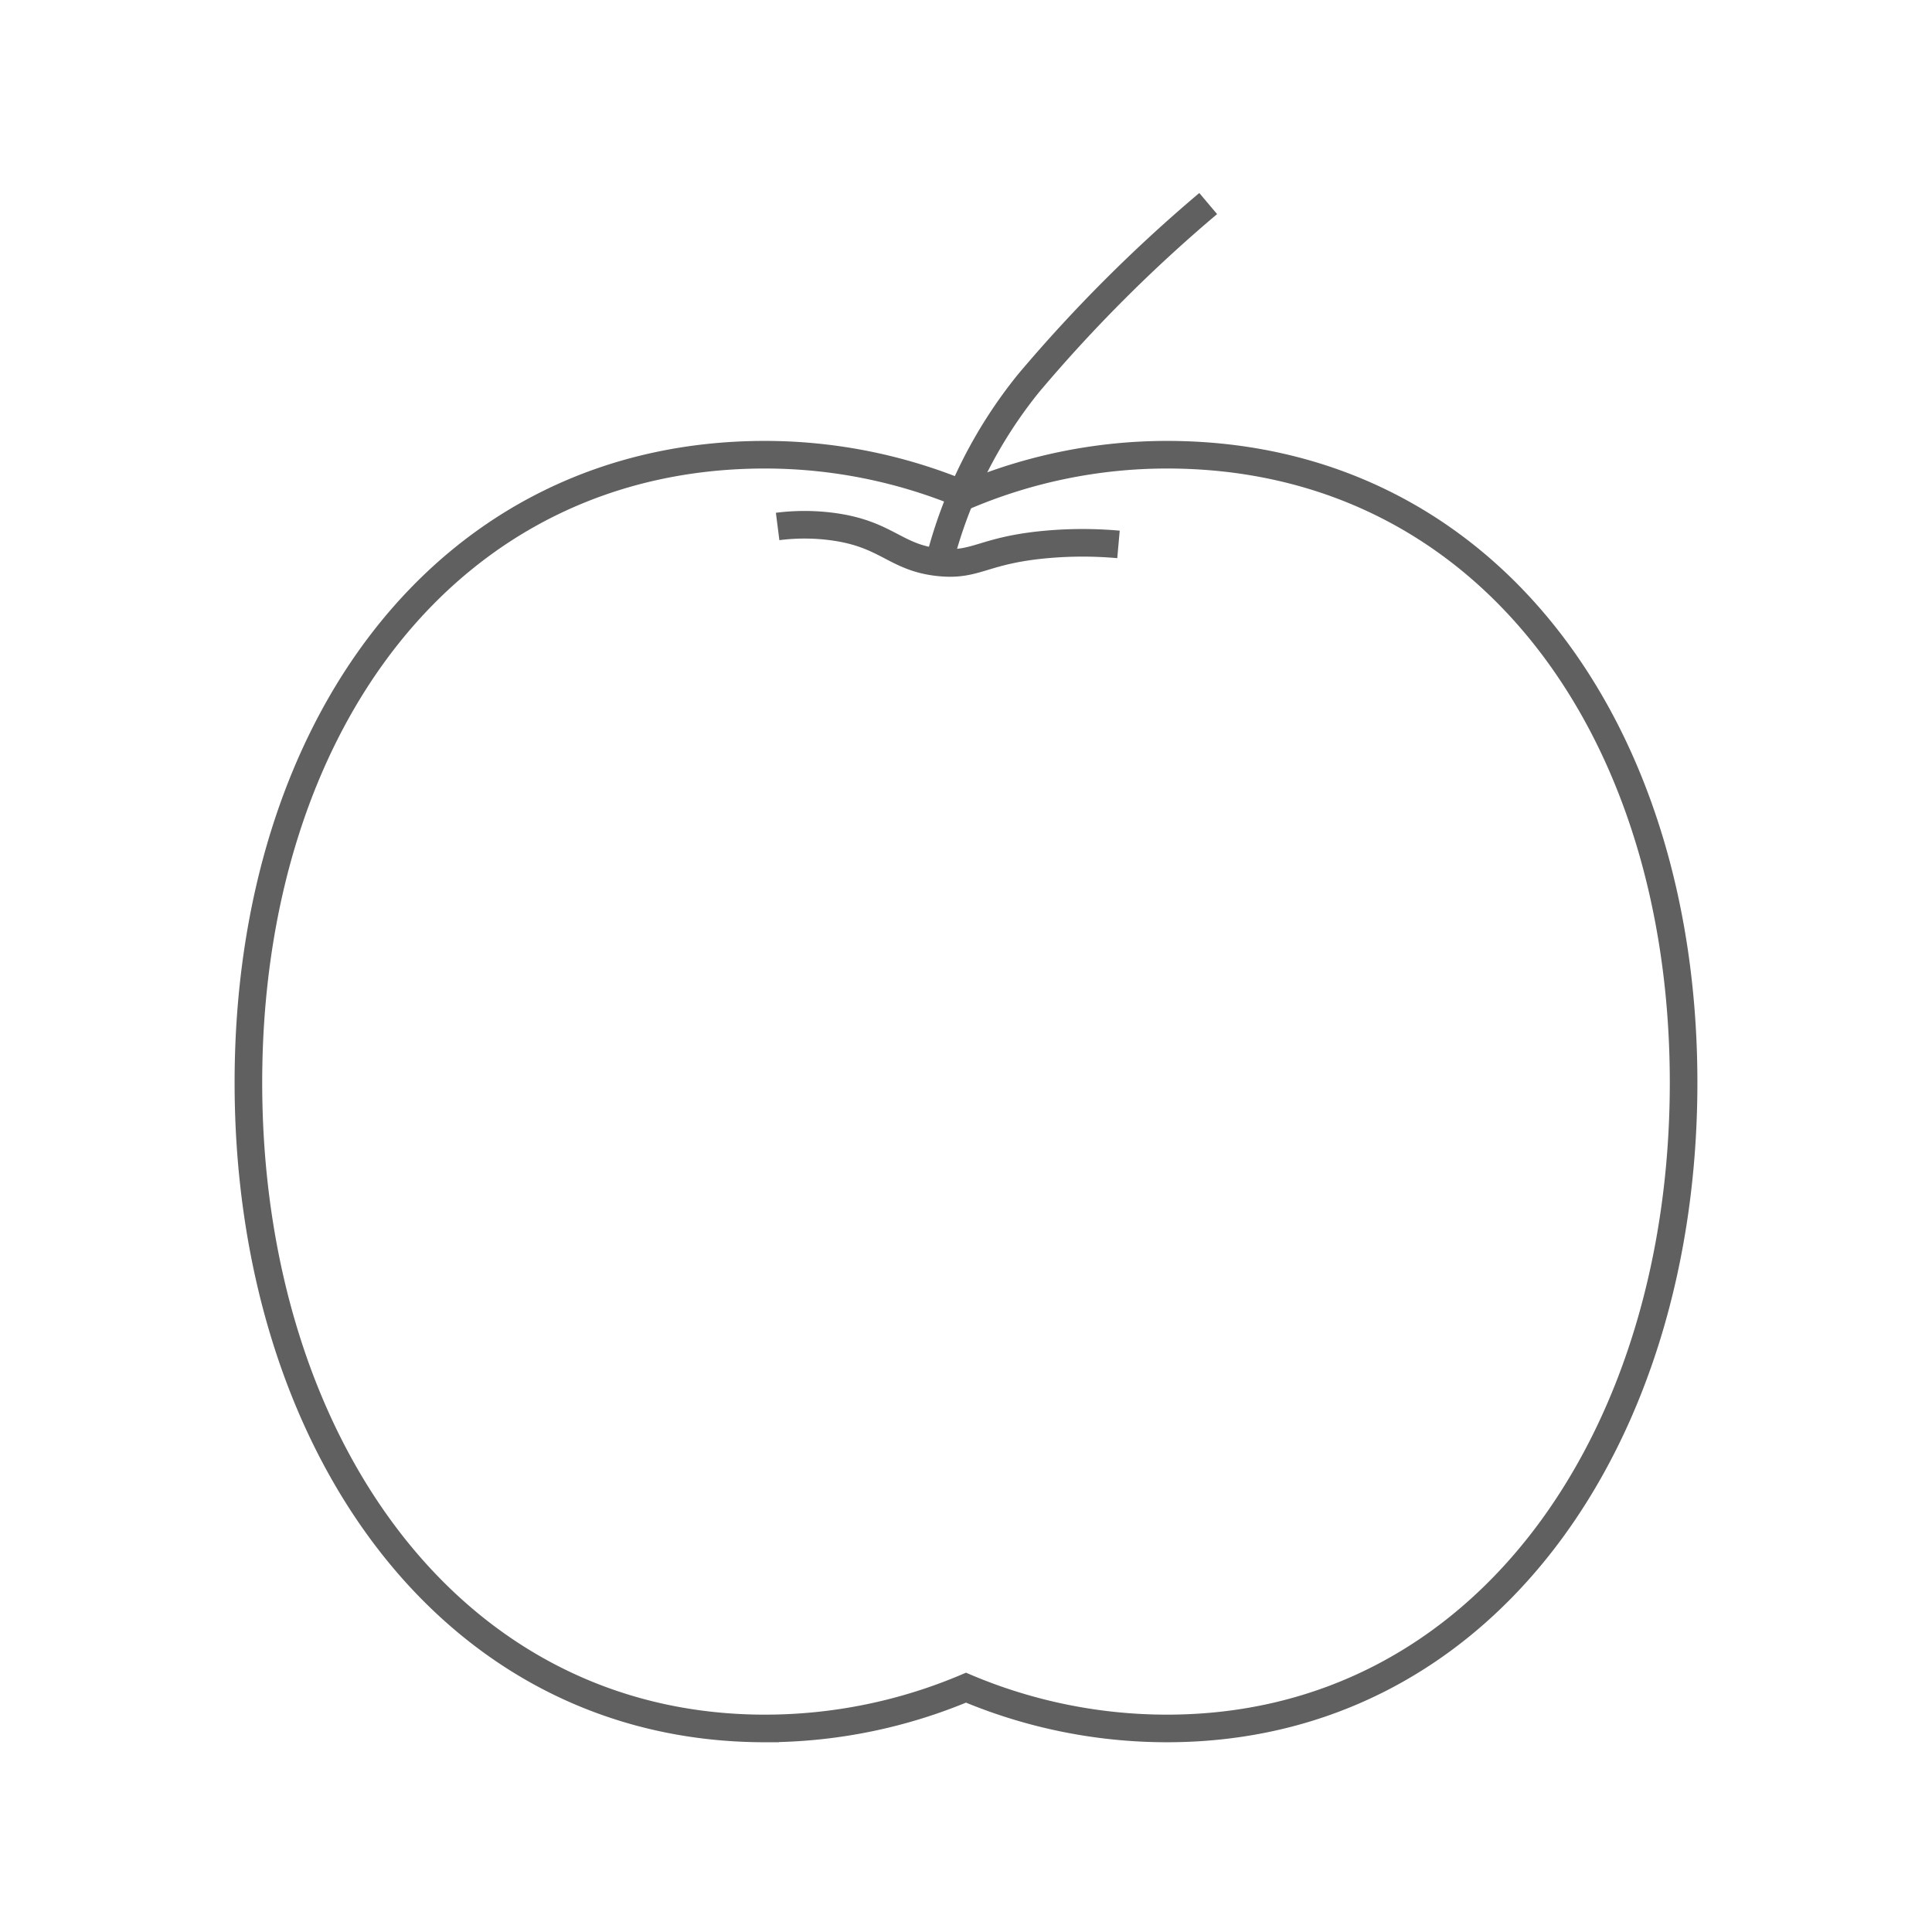 <svg id="Ebene_1" data-name="Ebene 1" xmlns="http://www.w3.org/2000/svg" viewBox="0 0 140 140">
  <defs>
    <style>
      .cls-1 {
        fill: none;
        stroke: #606061;
        stroke-miterlimit: 10;
        stroke-width: 2px;
      }
    </style>
  </defs>
  <title>icon_zuschuss_web</title>
  <path class="cls-1" d="M84.56,32.95A37.429,37.429,0,0,0,70,35.904,37.429,37.429,0,0,0,55.44,32.95C32.465,32.95,18,52.603,18,78.45s14.465,46.8,37.44,46.8A37.429,37.429,0,0,0,70,122.296,37.429,37.429,0,0,0,84.56,125.25c22.975,0,37.44-20.953,37.44-46.8S107.535,32.95,84.56,32.95Z"/>
  <path class="cls-1" d="M68.05,40.75a33.717,33.717,0,0,1,6.5-13,108.821,108.821,0,0,1,13-13"/>
  <path class="cls-1" d="M56.35,38.15a15.413,15.413,0,0,1,3.9,0c4.04.52,4.586,2.266,7.8,2.6,2.723.283,3.15-.885,7.8-1.3a29.284,29.284,0,0,1,5.2,0"/>
</svg>
